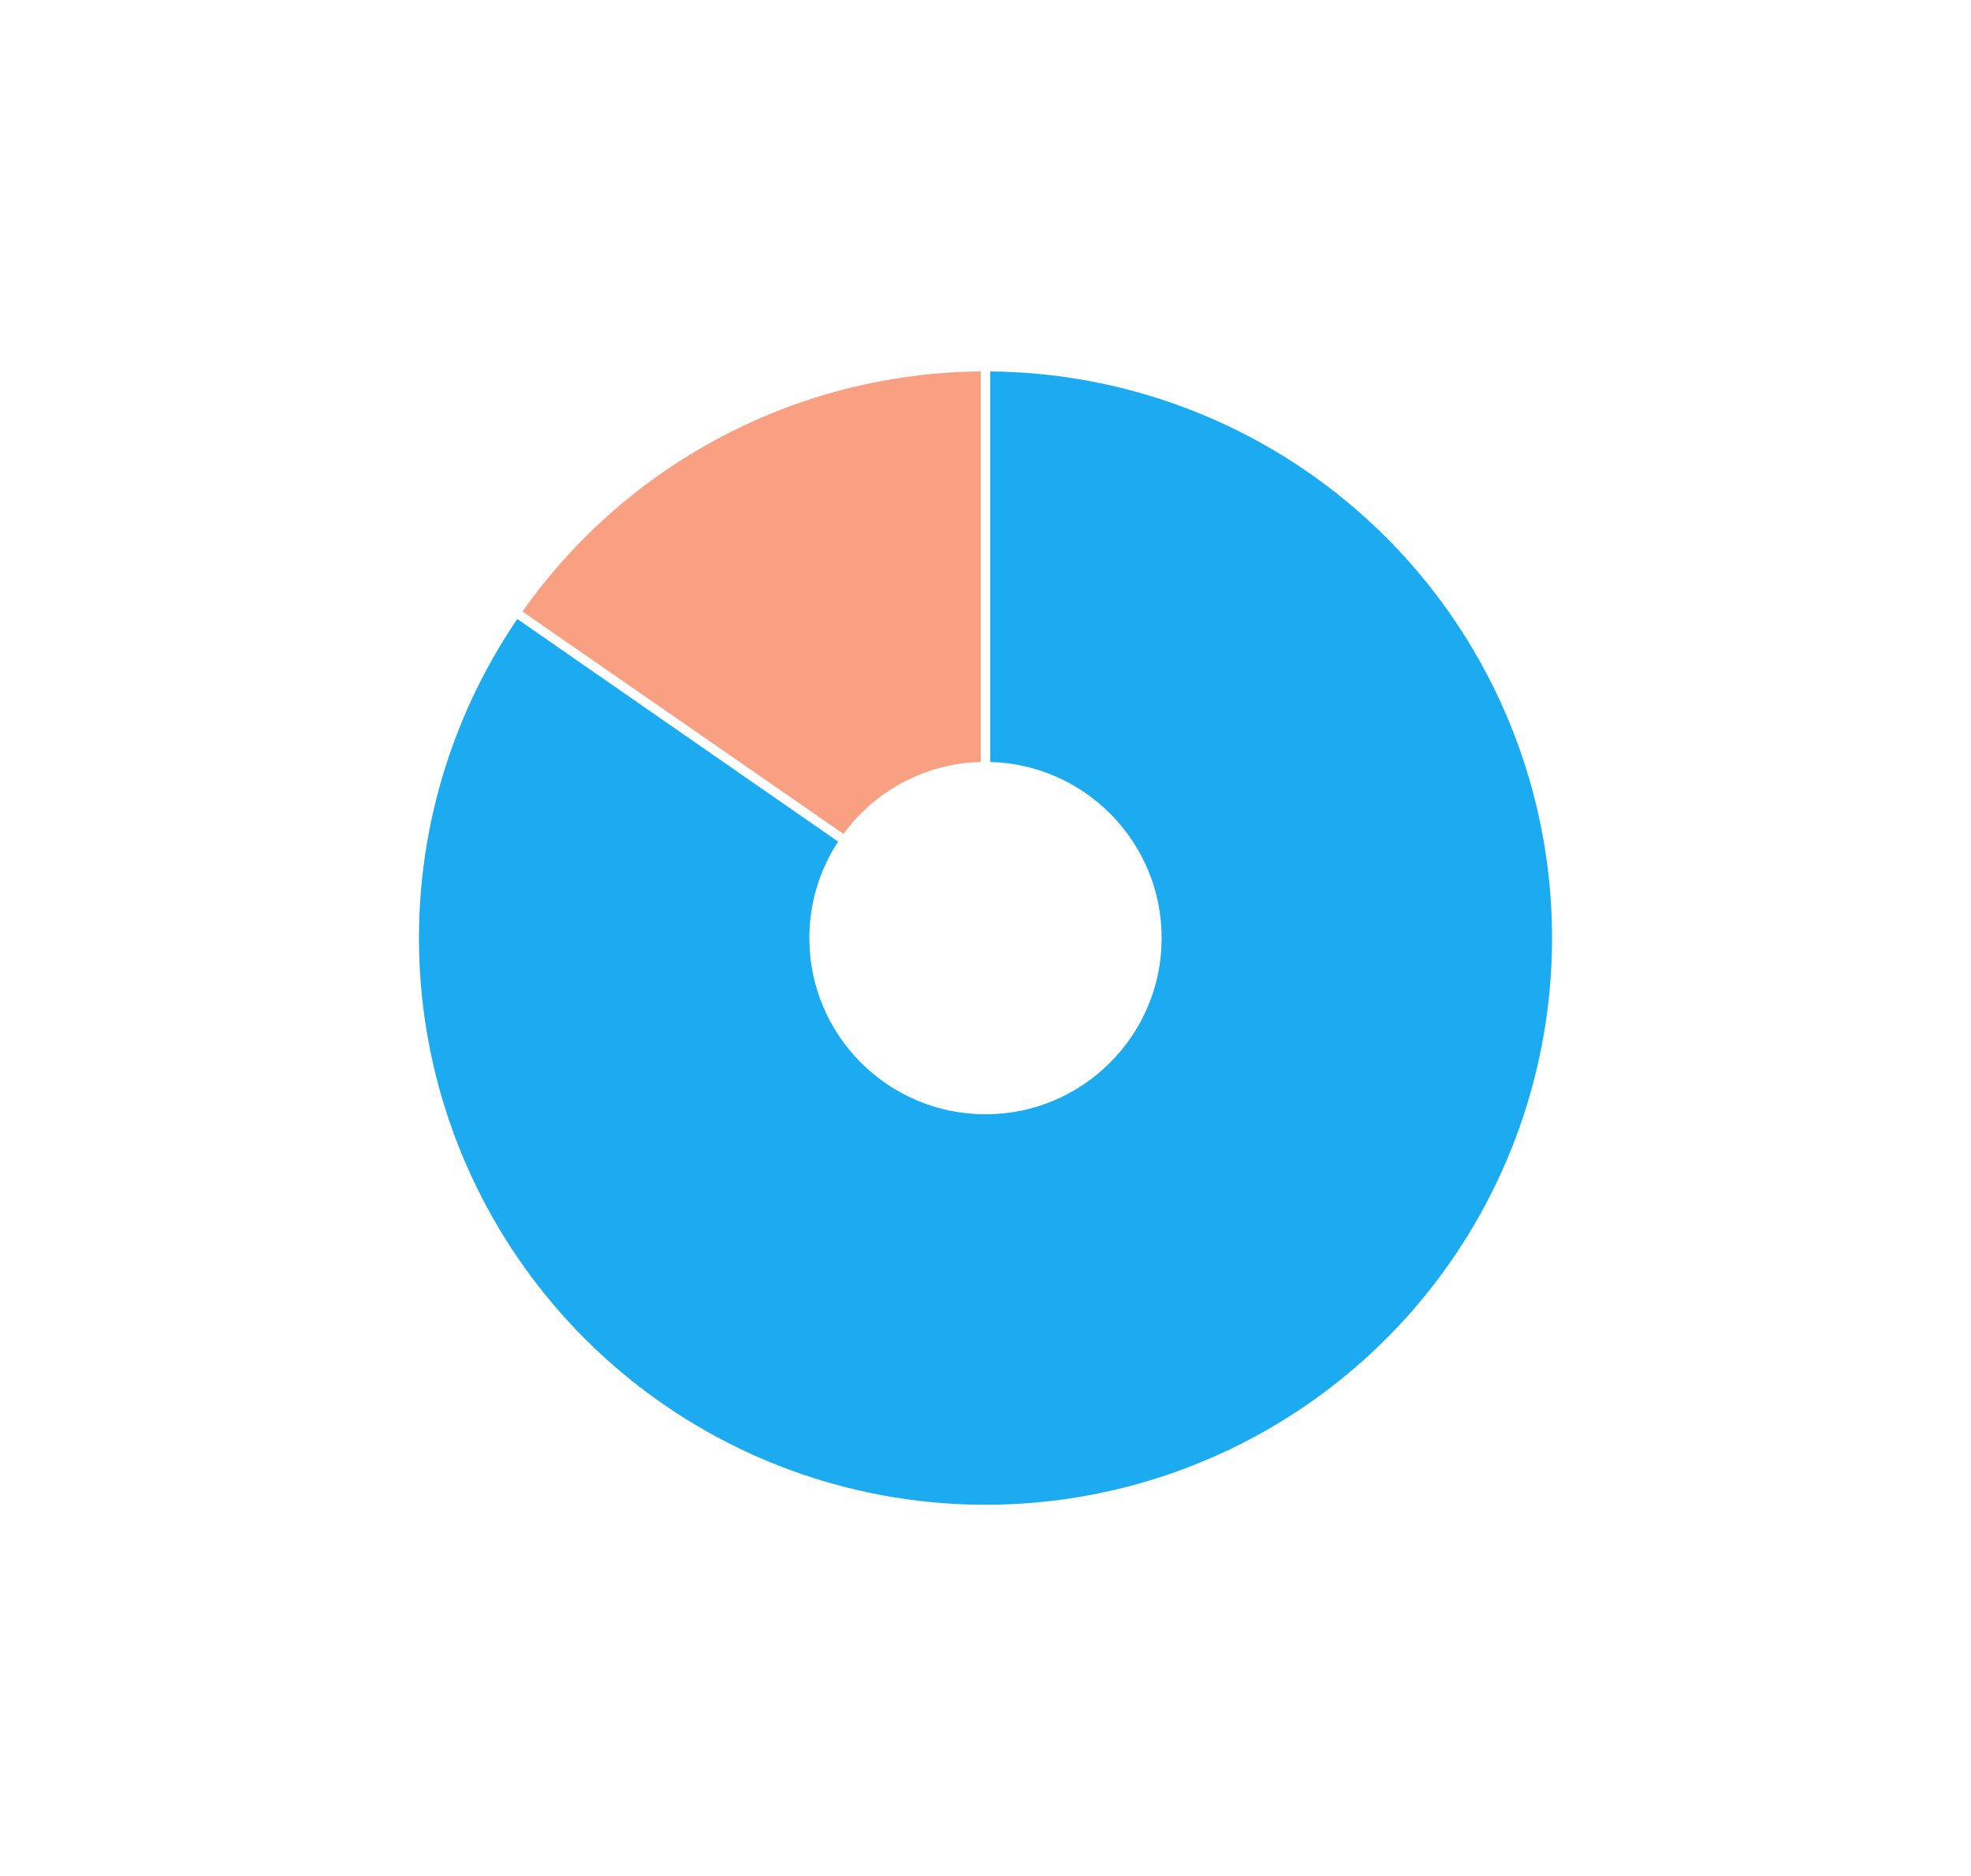 <svg width="414" height="394" viewBox="0 0 414 394" fill="none" xmlns="http://www.w3.org/2000/svg">
<path fill-rule="evenodd" clip-rule="evenodd" d="M108.657 129.995C93.867 151.702 86.669 177.701 88.203 203.941C89.755 230.514 100.173 255.8 117.789 275.755C135.405 295.71 159.203 309.183 185.378 314.019C211.554 318.855 238.595 314.776 262.179 302.434C285.763 290.091 304.527 270.198 315.473 245.934C326.419 221.67 328.914 194.437 322.559 168.589C316.204 142.74 301.366 119.769 280.417 103.346C259.731 87.13 234.265 78.225 208 78.004L208 160.013C227.972 160.543 244 176.9 244 197C244 217.435 227.435 234 207 234C186.565 234 170 217.435 170 197C170 189.52 172.22 182.558 176.037 176.737L108.657 129.995Z" fill="#1CAAF1"/>
<path fill-rule="evenodd" clip-rule="evenodd" d="M205.999 160.013C194.163 160.328 183.713 166.2 177.163 175.116L109.746 128.42C120.632 112.982 135.04 100.353 151.782 91.584C168.524 82.814 187.109 78.161 205.999 78.002L205.999 160.013Z" fill="#FAA082"/>
</svg>
